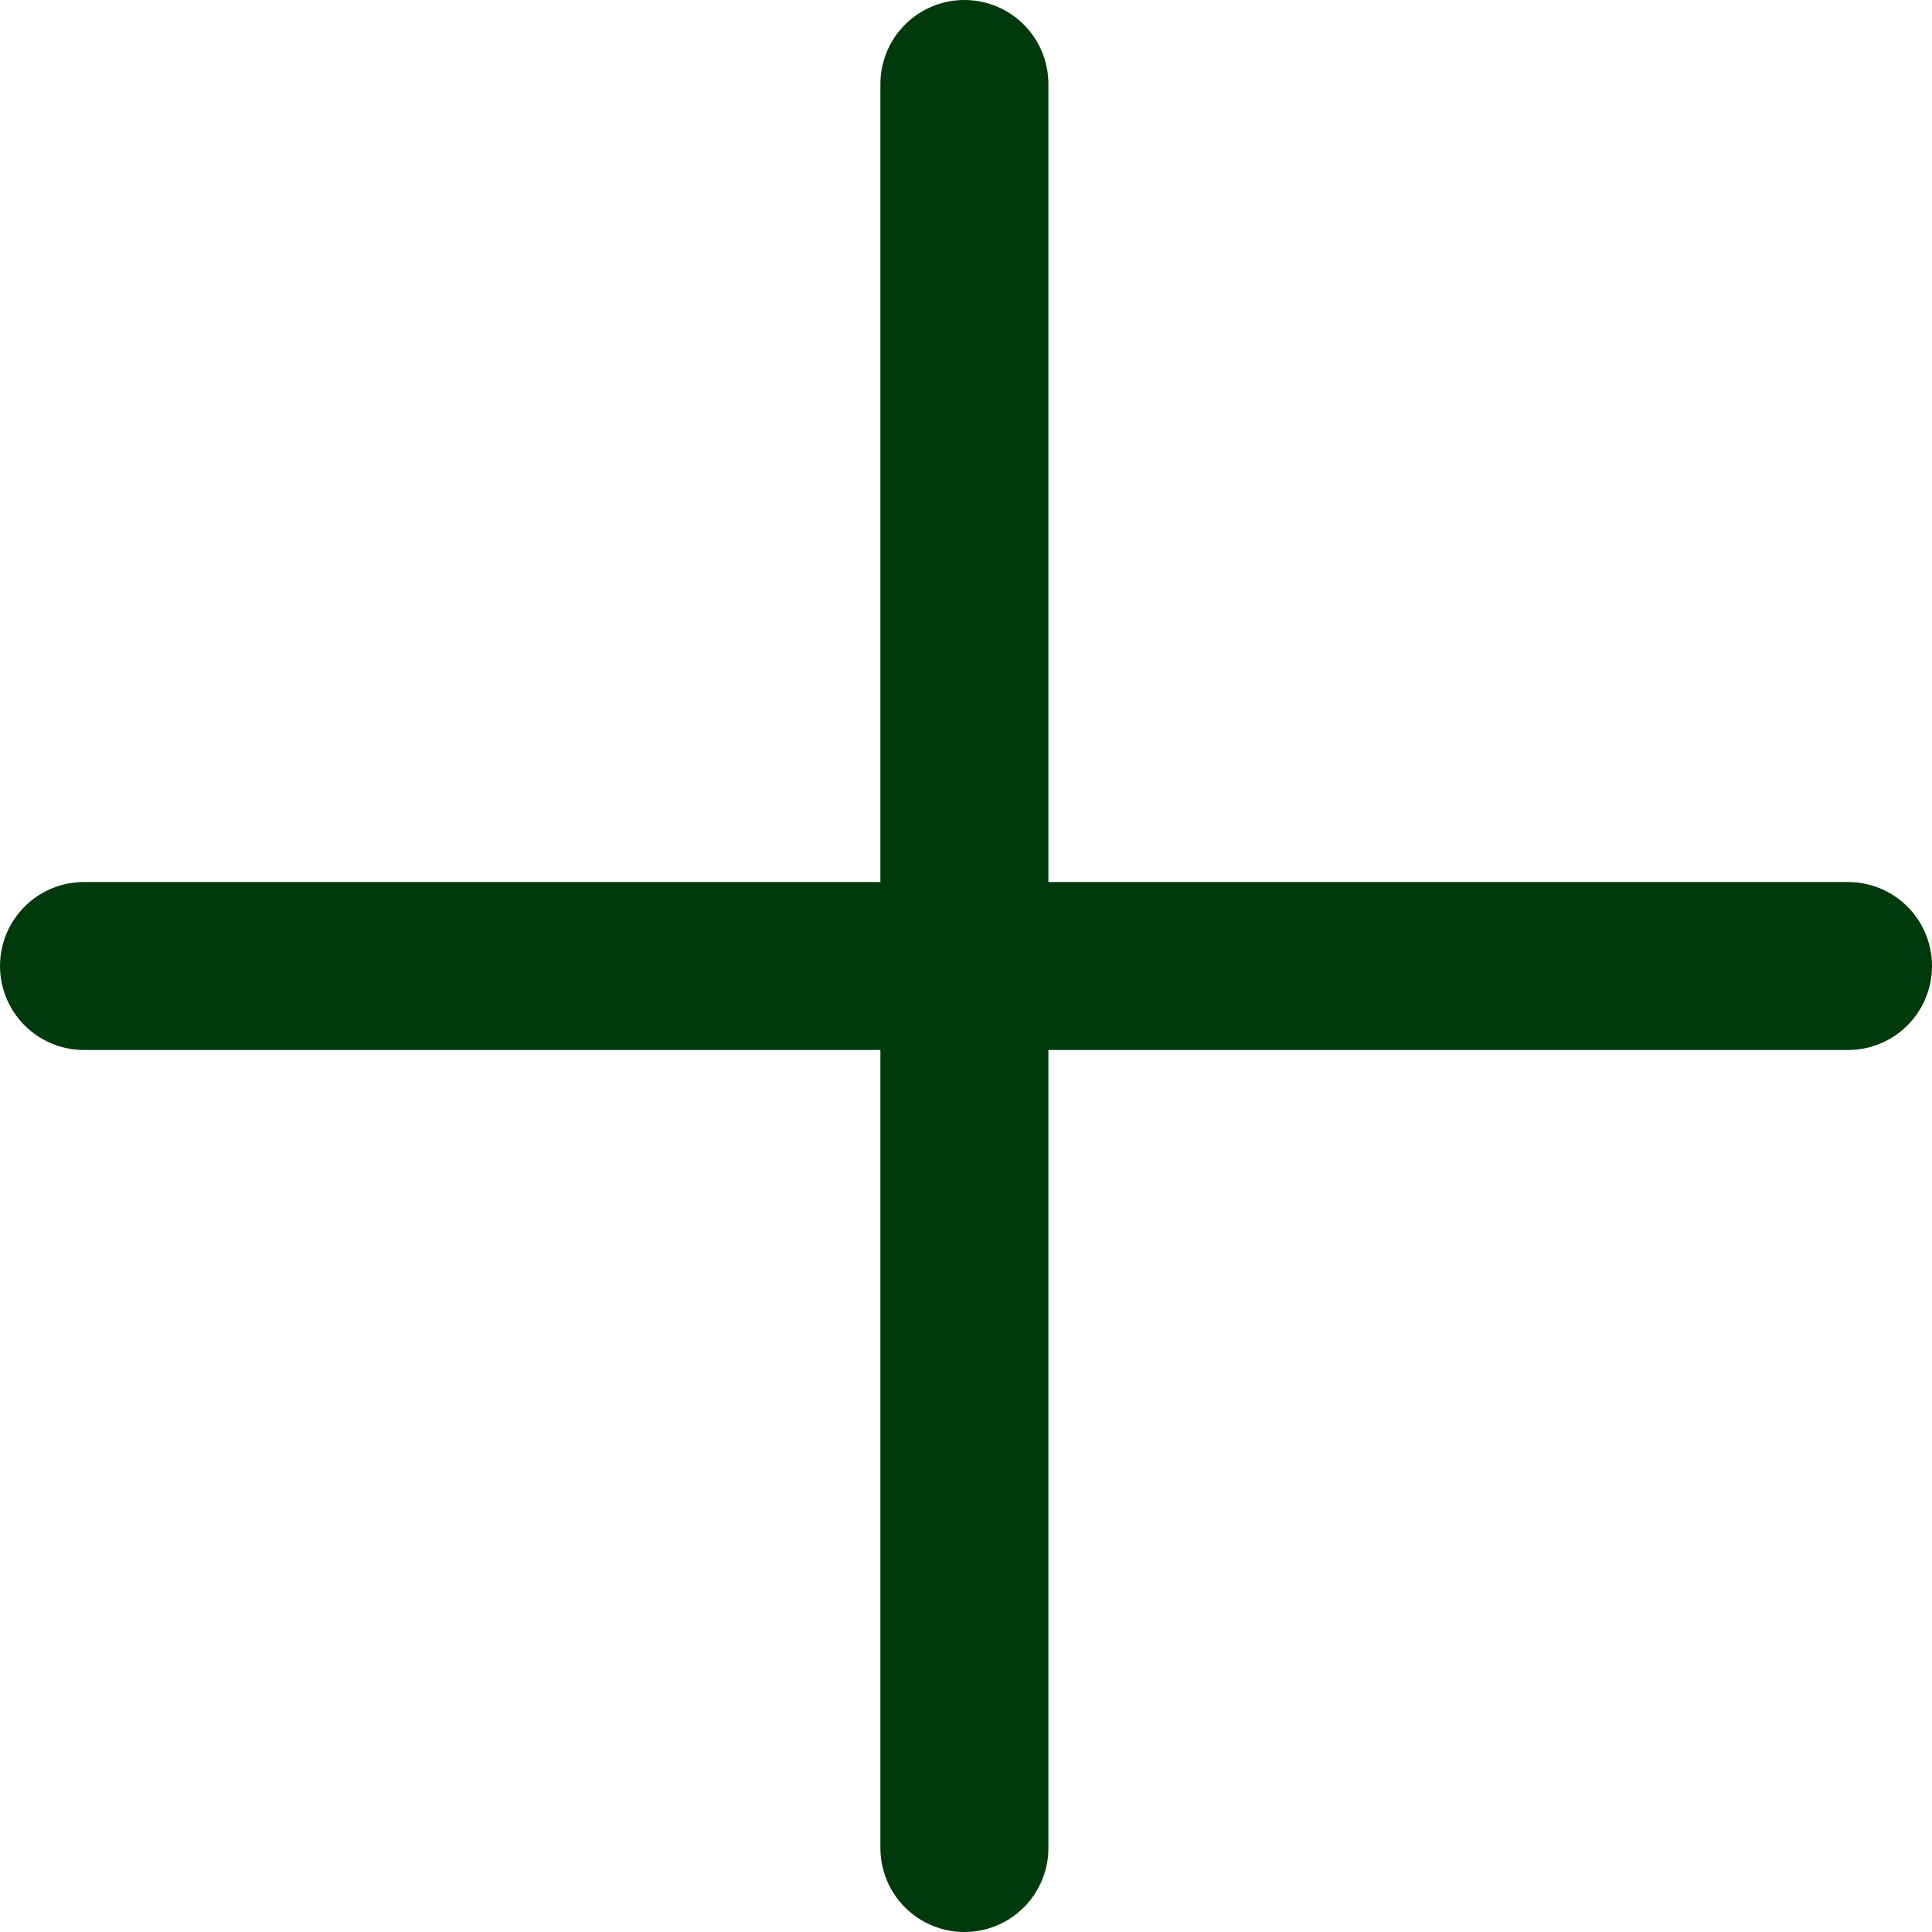 <svg xmlns="http://www.w3.org/2000/svg" width="23" height="23" viewBox="0 0 23 23">
  <g id="Gruppe_1720" data-name="Gruppe 1720" transform="translate(-505.019 -53.5)">
    <path id="_-" data-name="-" d="M7.5,18h21" transform="translate(498.519 47)" fill="none" stroke="#00390c" stroke-linecap="round" stroke-linejoin="round" stroke-width="2"/>
    <path id="l" d="M18,7.5v21" transform="translate(498.5 47)" fill="none" stroke="#00390c" stroke-linecap="round" stroke-linejoin="round" stroke-width="2"/>
  </g>
</svg>
